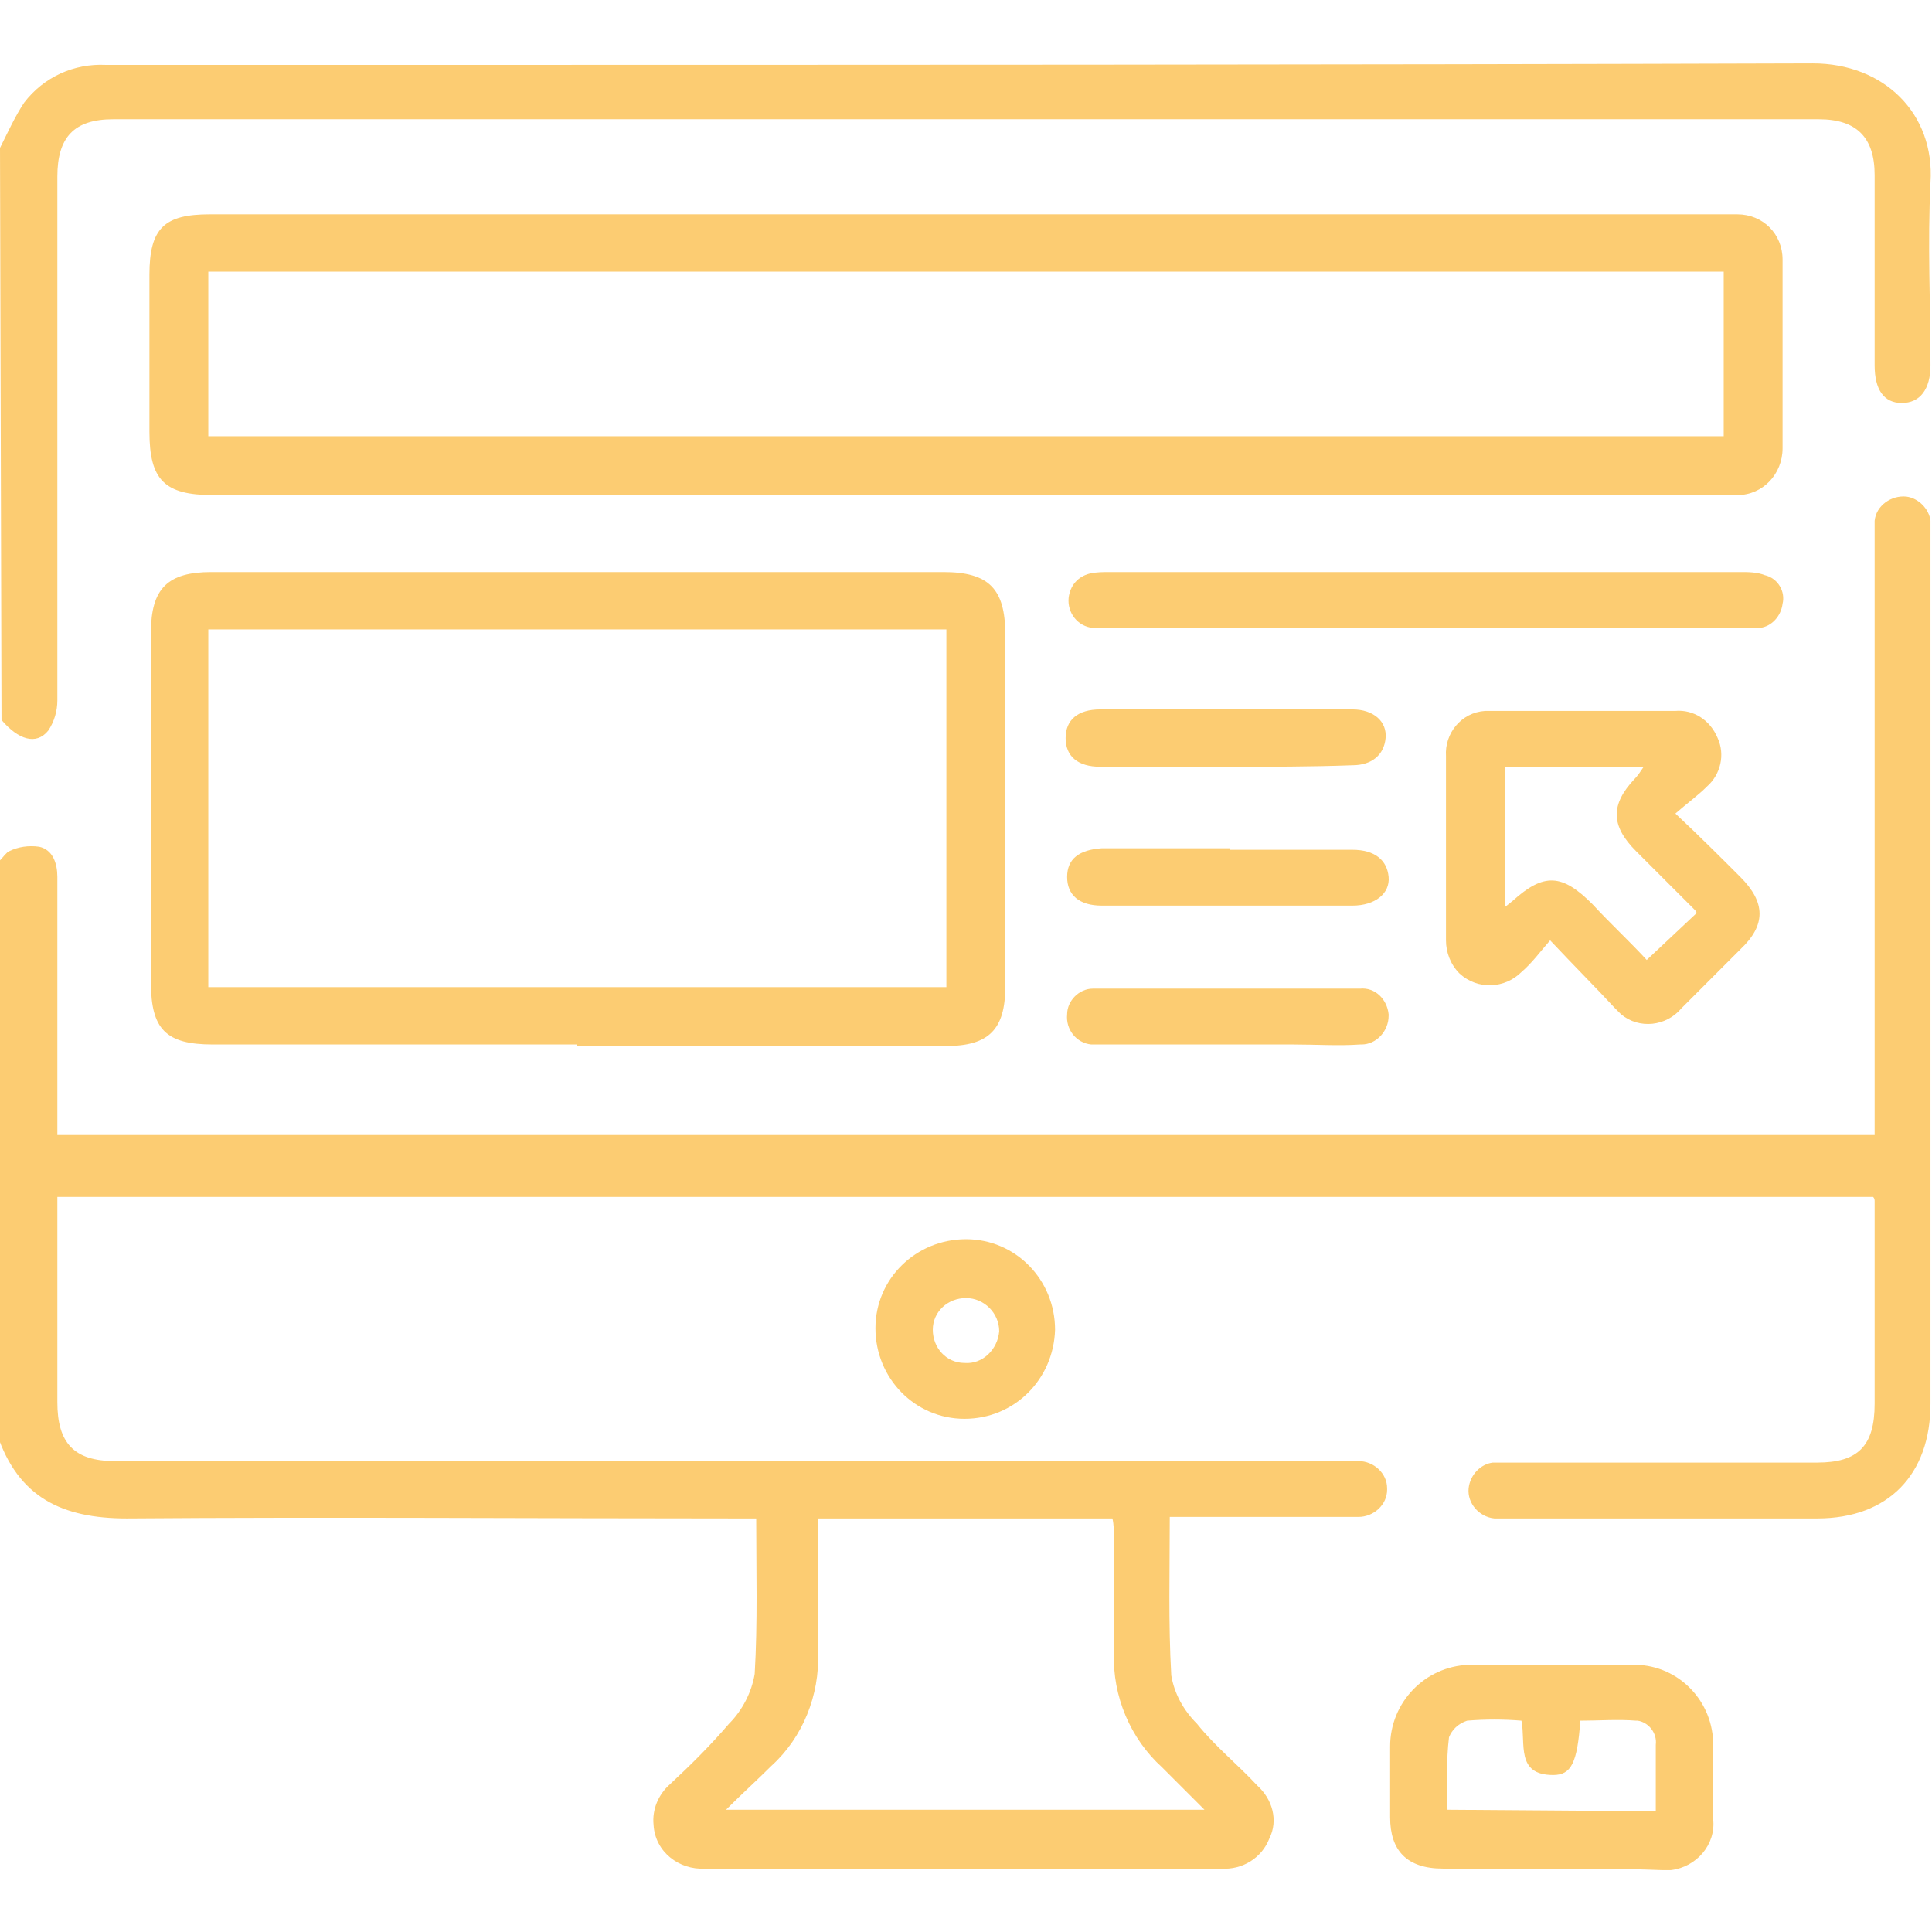 <?xml version="1.0" encoding="utf-8"?>
<!-- Generator: Adobe Illustrator 25.3.1, SVG Export Plug-In . SVG Version: 6.00 Build 0)  -->
<svg version="1.1" id="Capa_1" xmlns="http://www.w3.org/2000/svg" xmlns:xlink="http://www.w3.org/1999/xlink" x="0px" y="0px"
	 viewBox="0 0 128 128" style="enable-background:new 0 0 128 128;" xml:space="preserve">
<style type="text/css">
	.st0{fill:#FCCC72;}
</style>
<path class="st0" d="M0,57c0.2-0.2,0.4-0.5,0.6-0.6c0.6-0.3,1.3-0.4,2-0.3c0.9,0.2,1.2,1.1,1.2,2c0,5.2,0,10.5,0,15.7v1.4h120.4
	V35.7c0-0.4,0-0.8,0-1.2c0.1-1,1.1-1.7,2.1-1.6c0.8,0.1,1.5,0.8,1.6,1.6c0,0.4,0,0.8,0,1.1V93c0,4.7-2.8,7.6-7.5,7.6H100
	c-0.3,0-0.7,0-1,0c-1-0.1-1.8-1-1.7-2c0.1-0.9,0.8-1.6,1.6-1.7c0.4,0,0.7,0,1.1,0h20.4c2.7,0,3.8-1.1,3.8-3.9c0-4.4,0-8.9,0-13.4
	c0-0.1,0-0.2-0.1-0.3H3.8v13.6c0,2.7,1.1,3.9,3.8,3.9h81.2c0.4,0,0.8,0,1.2,0c1,0,1.9,0.8,1.9,1.8c0,0,0,0.1,0,0.1
	c0,1-0.9,1.8-1.9,1.8c0,0-0.1,0-0.1,0c-3.7,0-7.3,0-11,0h-1.4c0,3.6-0.1,7,0.1,10.5c0.2,1.2,0.8,2.3,1.7,3.2c1.2,1.5,2.7,2.7,4,4.1
	c1,0.9,1.4,2.3,0.8,3.5c-0.5,1.3-1.8,2.1-3.2,2c-11.4,0-22.8,0-34.2,0c-1.7,0.1-3.3-1.1-3.4-2.9c-0.1-1,0.3-2,1.1-2.7
	c1.4-1.3,2.7-2.6,3.9-4c0.9-0.9,1.5-2.1,1.7-3.3c0.2-3.4,0.1-6.8,0.1-10.3h-1.5c-13.4,0-26.8-0.1-40.2,0c-4.3,0-7.2-1.4-8.6-5.6
	L0,57z M79.9,120c-1.1-1.1-2-2-2.9-2.9c-2.1-1.9-3.3-4.7-3.2-7.6c0-2.5,0-5.1,0-7.6c0-0.4,0-0.9-0.1-1.3H54.2c0,3,0,6,0,8.9
	c0.1,2.8-1,5.6-3.1,7.5c-0.9,0.9-1.9,1.8-3,2.9H79.9z"/>
<path class="st0" d="M0,9.8c0.5-1,1-2.1,1.6-3C2.9,5.1,4.9,4.2,7,4.3h17.3c31.9,0,63.9,0,95.8-0.1c4.7,0,8.1,3.3,7.8,7.9
	c-0.2,4,0,8.1,0,12.1c0,1.6-0.7,2.5-1.9,2.5s-1.8-0.9-1.8-2.5c0-4.2,0-8.4,0-12.6c0-2.5-1.2-3.7-3.7-3.7H7.5c-2.6,0-3.7,1.2-3.7,3.8
	c0,11.6,0,23.2,0,34.7c0,0.7-0.2,1.4-0.6,2c-0.8,1-2,0.6-3.1-0.7L0,9.8z"/>
<path class="st0" d="M64.1,14.2h49.6c0.5,0,0.9,0,1.4,0c1.7,0,3,1.3,3,3c0,0,0,0,0,0.1c0,4.1,0,8.2,0,12.4c0,1.7-1.3,3.1-3,3.1
	c0,0-0.1,0-0.1,0c-0.4,0-0.8,0-1.1,0H14.1c-3.2,0-4.2-1-4.2-4.2c0-3.5,0-6.9,0-10.4c0-3.1,1-4,4-4L64.1,14.2z M114.2,18H13.8v10.9
	h100.4V18z"/>
<path class="st0" d="M38.2,69.2H14.1c-3.1,0-4.1-1-4.1-4.1c0-7.7,0-15.5,0-23.2c0-2.9,1.1-4,4-4h48.5c3,0,4.1,1.1,4.1,4.1v23.4
	c0,2.8-1.1,3.9-3.9,3.9H38.2z M62.7,41.7H13.8v23.7h48.9V41.7z"/>
<path class="st0" d="M102.7,62.3c-0.7,0.8-1.2,1.5-1.9,2.1c-1.1,1.1-2.9,1.2-4.1,0.1c-0.6-0.6-0.9-1.4-0.9-2.2c0-4.1,0-8.2,0-12.2
	c-0.1-1.5,1-2.9,2.6-3c0.1,0,0.3,0,0.4,0c4.1,0,8.2,0,12.2,0c1.2-0.1,2.3,0.6,2.8,1.8c0.5,1.1,0.2,2.4-0.7,3.2
	c-0.6,0.6-1.3,1.1-2.1,1.8c1.6,1.5,3,2.9,4.3,4.2c1.7,1.7,1.7,3.2,0,4.8c-1.3,1.3-2.6,2.6-3.9,3.9c-1,1.2-2.8,1.4-4,0.4
	c-0.1-0.1-0.3-0.3-0.4-0.4C105.7,65.4,104.3,64,102.7,62.3z M99.7,60.1l0.5-0.4c2.1-1.9,3.3-1.8,5.3,0.2c1.2,1.3,2.5,2.5,3.6,3.7
	l3.3-3.1c0-0.1-0.1-0.2-0.1-0.2c-1.3-1.3-2.6-2.6-3.9-3.9c-1.7-1.7-1.7-3.1-0.1-4.8c0.2-0.2,0.4-0.5,0.6-0.8h-9.2L99.7,60.1z"/>
<path class="st0" d="M102.7,123.8c-2.4,0-4.7,0-7.1,0s-3.5-1.2-3.5-3.4c0-1.6,0-3.2,0-4.7c0-2.9,2.3-5.3,5.2-5.4c0.1,0,0.2,0,0.3,0
	c3.5,0,7,0,10.5,0c2.9-0.1,5.3,2.2,5.4,5.1c0,0.1,0,0.2,0,0.4c0,1.6,0,3.2,0,4.7c0.2,1.7-1.1,3.2-2.8,3.4c-0.2,0-0.4,0-0.6,0
	C107.6,123.8,105.1,123.8,102.7,123.8z M109.7,120c0-1.6,0-3,0-4.4c0.1-0.8-0.5-1.5-1.2-1.6c0,0,0,0-0.1,0c-1.2-0.1-2.5,0-3.7,0
	c-0.2,2.8-0.6,3.6-1.8,3.6c-2.5,0-1.8-2.1-2.1-3.6c-1.2-0.1-2.4-0.1-3.6,0c-0.6,0.2-1,0.6-1.2,1.1c-0.2,1.6-0.1,3.2-0.1,4.8
	L109.7,120z"/>
<path class="st0" d="M94.3,41.6H73.6c-0.4,0-0.8,0-1.2,0c-1-0.1-1.7-1-1.6-2c0.1-0.8,0.6-1.4,1.4-1.6c0.4-0.1,0.9-0.1,1.4-0.1h41.7
	c0.5,0,1.1,0,1.6,0.2c0.9,0.2,1.4,1.1,1.2,1.9c-0.1,0.8-0.7,1.5-1.5,1.6c-0.4,0-0.8,0-1.2,0L94.3,41.6z"/>
<path class="st0" d="M63.9,94c-3.3,0-5.9-2.7-5.9-6s2.7-5.9,6-5.9c3.3,0,5.9,2.7,5.9,6C69.8,91.4,67.2,94,63.9,94z M64,86
	c-1.2,0-2.2,0.9-2.2,2.1s0.9,2.2,2.1,2.2c1.2,0.1,2.2-0.9,2.3-2.1C66.2,87,65.2,86,64,86C64,86,64,86,64,86z"/>
<path class="st0" d="M81.3,50.8c-2.8,0-5.6,0-8.4,0c-1.5,0-2.3-0.7-2.3-1.9s0.8-1.9,2.3-1.9c5.6,0,11.2,0,16.7,0
	c1.4,0,2.3,0.8,2.2,1.9s-0.9,1.8-2.2,1.8C86.9,50.8,84.1,50.8,81.3,50.8z"/>
<path class="st0" d="M81.5,56.3h8.1c1.5,0,2.3,0.7,2.4,1.8S91.1,60,89.6,60H73c-1.5,0-2.3-0.7-2.3-1.9s0.8-1.8,2.3-1.9H81.5z"/>
<path class="st0" d="M81.3,69.2h-7.9c-0.4,0-0.8,0-1.1,0c-1-0.1-1.7-1-1.6-2c0,0,0,0,0,0c0-0.9,0.8-1.7,1.7-1.7c0,0,0.1,0,0.1,0
	c5.9,0,11.7,0,17.6,0c1-0.1,1.8,0.7,1.9,1.7c0,0,0,0,0,0.1c0,1-0.8,1.9-1.8,1.9c0,0-0.1,0-0.1,0c-1.4,0.1-2.9,0-4.4,0L81.3,69.2z"/>
</svg>
